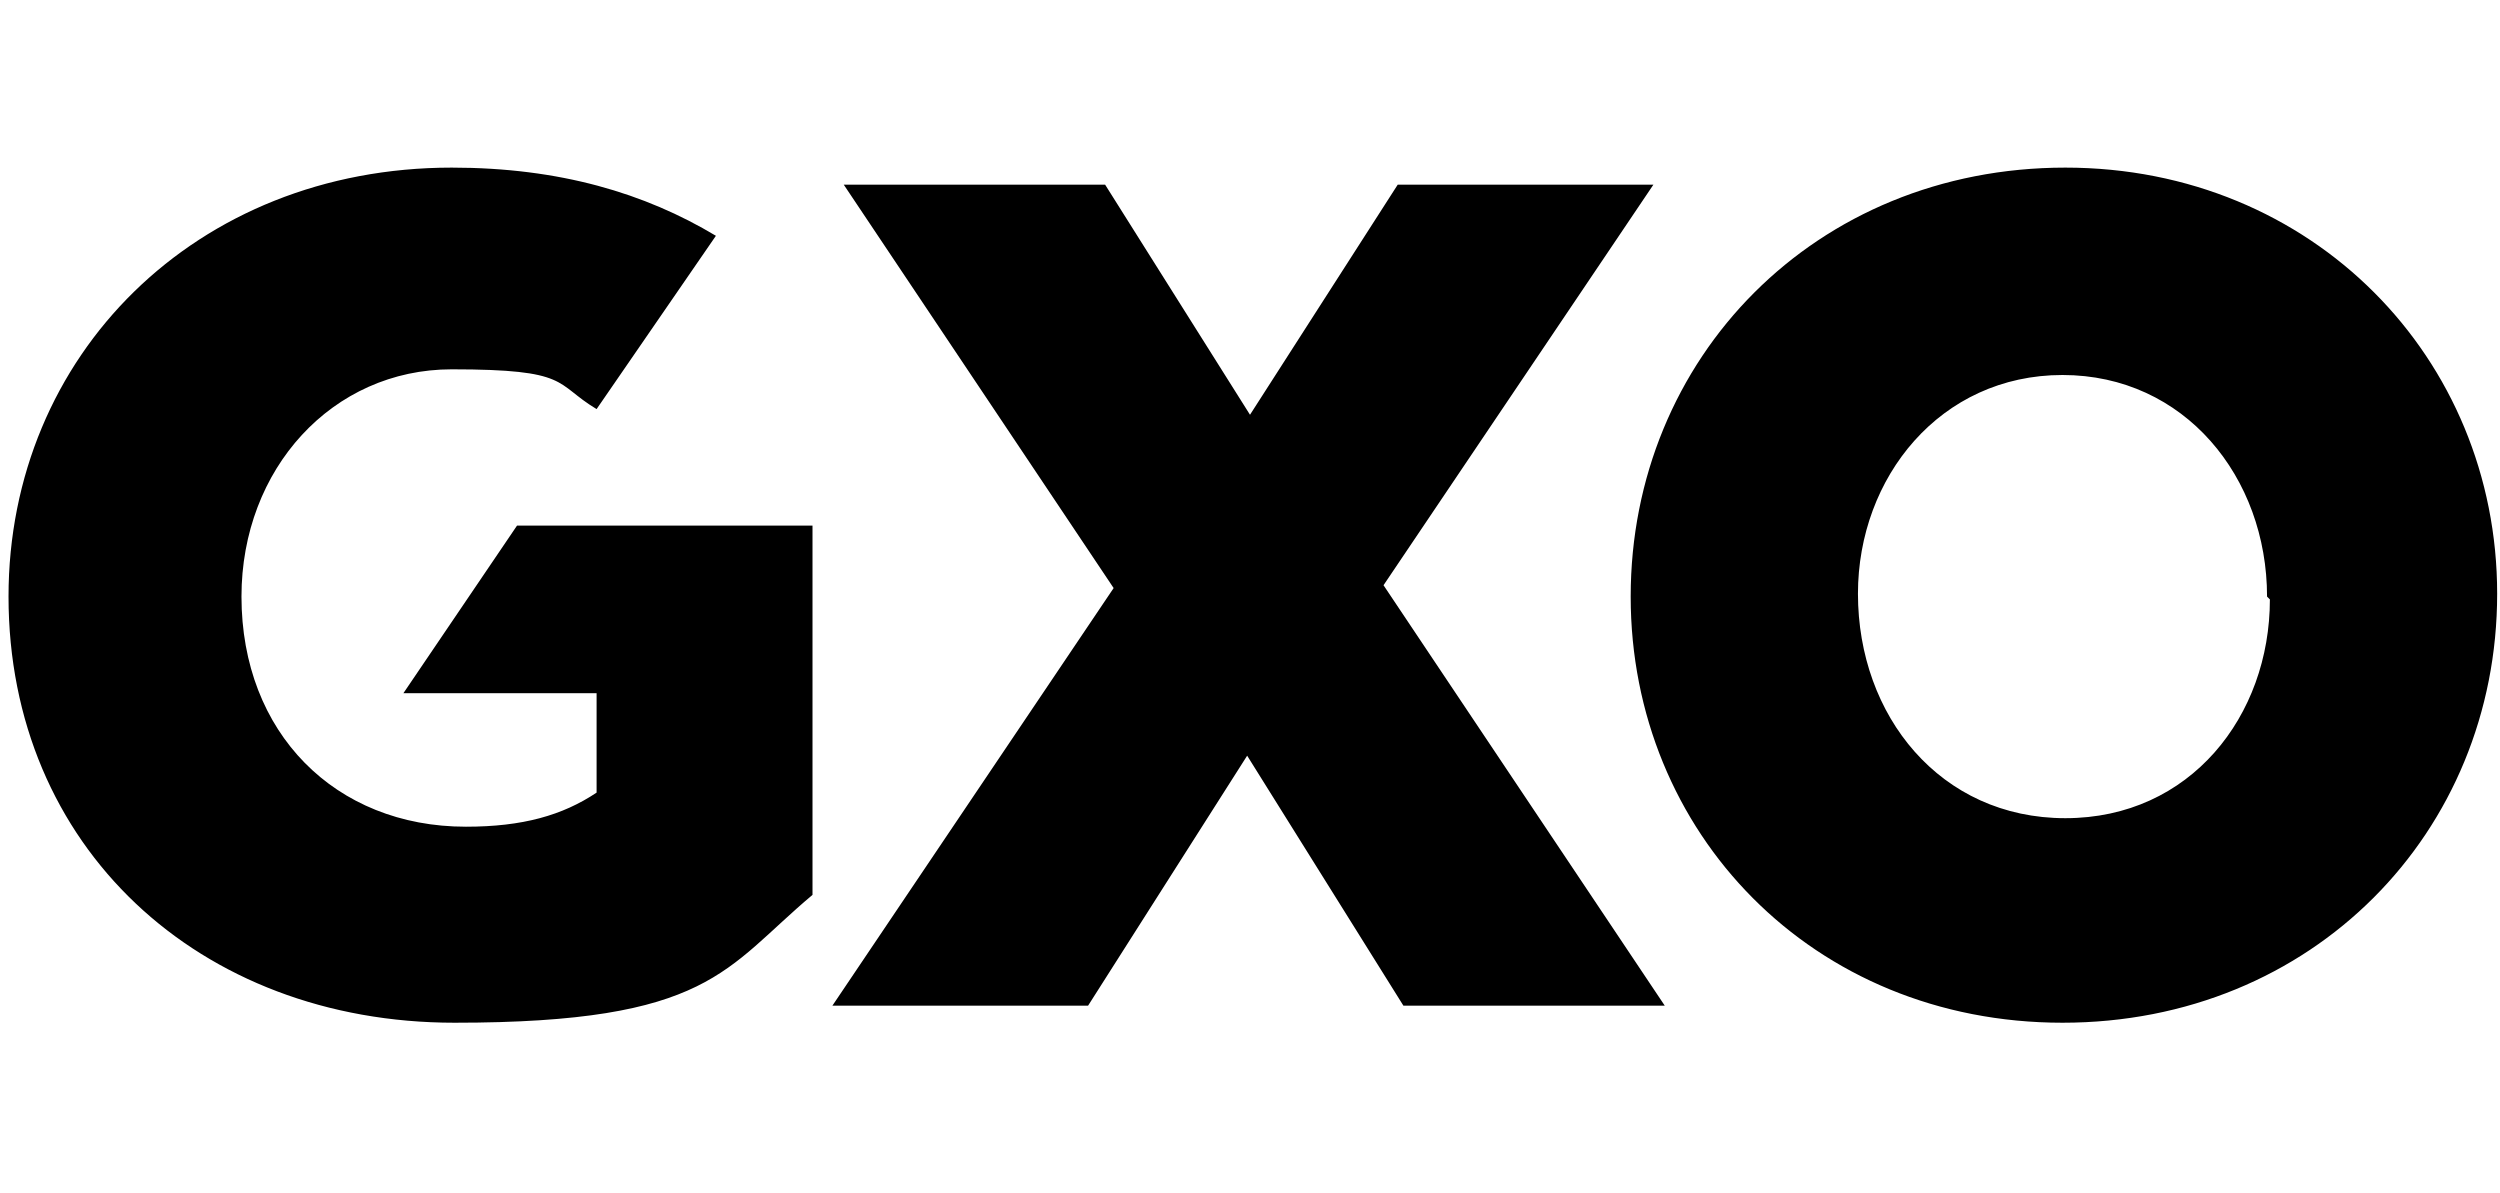 <?xml version="1.0" encoding="UTF-8"?> <svg xmlns="http://www.w3.org/2000/svg" id="Layer_1" data-name="Layer 1" version="1.1" viewBox="0 0 88 42"><defs><style> .cls-1 { fill: #000; stroke-width: 0px; } </style></defs><path class="cls-1" d="M48.7,20.6l9.9,14.8h-9.2l-5.5-8.8-5.6,8.8h-9l9.9-14.7-9.5-14.2h9.2l5.1,8.1,5.2-8.1h9l-9.5,14.1ZM15.9,5.9C6.9,5.9.3,12.5.3,21H.3c0,8.8,6.7,15,15.7,15s9.5-1.9,12.6-4.5v-13h-10.4l-4,5.9h6.8v3.5c-1.2.8-2.6,1.2-4.6,1.2-4.6,0-7.9-3.3-7.9-8.1h0c0-4.5,3.2-8,7.4-8s3.6.5,5.1,1.4l4.2-6.1c-2.5-1.5-5.5-2.4-9.3-2.4ZM87.9,20.9h0c0,8.4-6.5,15.1-15.3,15.1s-15.2-6.7-15.2-15h0c0-8.4,6.5-15.1,15.3-15.1,8.7,0,15.2,6.7,15.2,15ZM79.8,21c0-4.2-2.9-7.8-7.2-7.8s-7.2,3.6-7.2,7.7h0c0,4.3,2.9,7.9,7.3,7.9s7.2-3.6,7.2-7.7h0Z"></path></svg> 